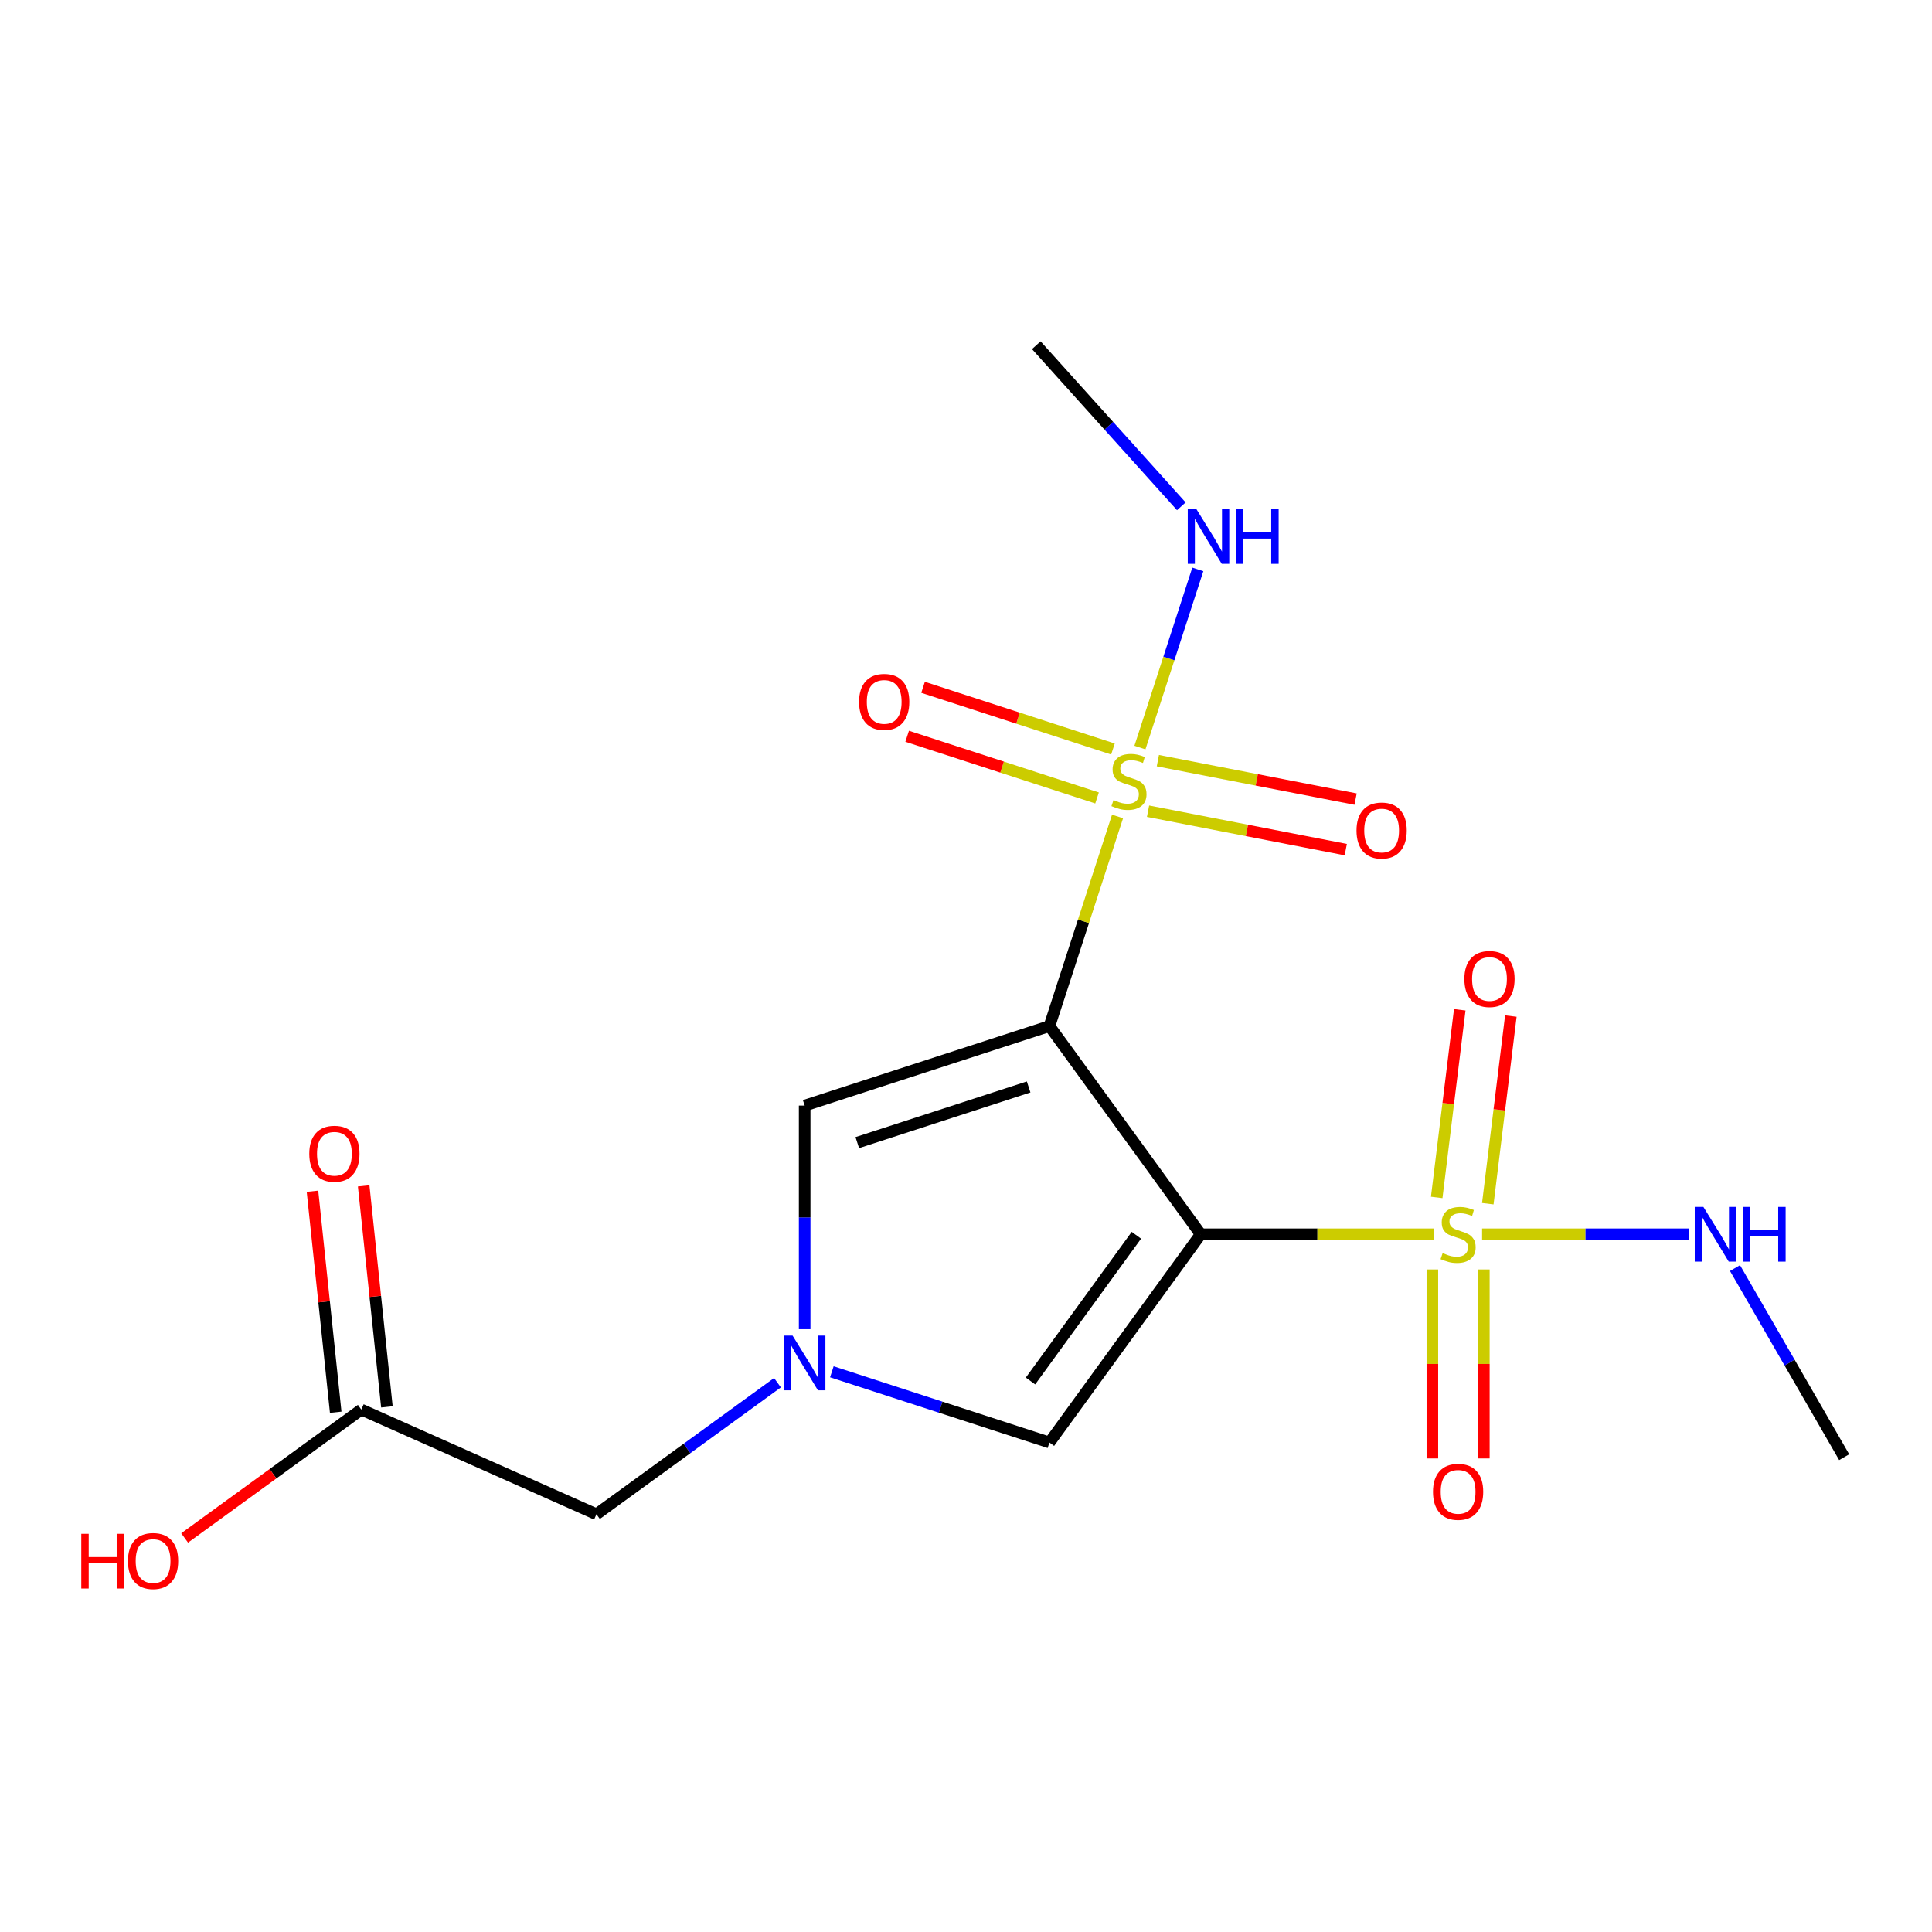 <?xml version='1.0' encoding='iso-8859-1'?>
<svg version='1.1' baseProfile='full'
              xmlns='http://www.w3.org/2000/svg'
                      xmlns:rdkit='http://www.rdkit.org/xml'
                      xmlns:xlink='http://www.w3.org/1999/xlink'
                  xml:space='preserve'
width='1000px' height='1000px' viewBox='0 0 1000 1000'>
<!-- END OF HEADER -->
<rect style='opacity:1.0;fill:#FFFFFF;stroke:none' width='1000' height='1000' x='0' y='0'> </rect>
<path class='bond-0' d='M 621.496,638.863 L 543.191,531.086' style='fill:none;fill-rule:evenodd;stroke:#000000;stroke-width:6px;stroke-linecap:butt;stroke-linejoin:miter;stroke-opacity:1' />
<path class='bond-2' d='M 621.496,638.863 L 681.9,638.863' style='fill:none;fill-rule:evenodd;stroke:#000000;stroke-width:6px;stroke-linecap:butt;stroke-linejoin:miter;stroke-opacity:1' />
<path class='bond-2' d='M 681.9,638.863 L 742.305,638.863' style='fill:none;fill-rule:evenodd;stroke:#CCCC00;stroke-width:6px;stroke-linecap:butt;stroke-linejoin:miter;stroke-opacity:1' />
<path class='bond-5' d='M 621.496,638.863 L 543.191,746.64' style='fill:none;fill-rule:evenodd;stroke:#000000;stroke-width:6px;stroke-linecap:butt;stroke-linejoin:miter;stroke-opacity:1' />
<path class='bond-5' d='M 588.195,639.369 L 533.381,714.813' style='fill:none;fill-rule:evenodd;stroke:#000000;stroke-width:6px;stroke-linecap:butt;stroke-linejoin:miter;stroke-opacity:1' />
<path class='bond-1' d='M 543.191,531.086 L 560.816,476.842' style='fill:none;fill-rule:evenodd;stroke:#000000;stroke-width:6px;stroke-linecap:butt;stroke-linejoin:miter;stroke-opacity:1' />
<path class='bond-1' d='M 560.816,476.842 L 578.441,422.597' style='fill:none;fill-rule:evenodd;stroke:#CCCC00;stroke-width:6px;stroke-linecap:butt;stroke-linejoin:miter;stroke-opacity:1' />
<path class='bond-4' d='M 543.191,531.086 L 416.491,572.253' style='fill:none;fill-rule:evenodd;stroke:#000000;stroke-width:6px;stroke-linecap:butt;stroke-linejoin:miter;stroke-opacity:1' />
<path class='bond-4' d='M 532.42,562.601 L 443.73,591.418' style='fill:none;fill-rule:evenodd;stroke:#000000;stroke-width:6px;stroke-linecap:butt;stroke-linejoin:miter;stroke-opacity:1' />
<path class='bond-6' d='M 594.227,419.876 L 645.401,429.822' style='fill:none;fill-rule:evenodd;stroke:#CCCC00;stroke-width:6px;stroke-linecap:butt;stroke-linejoin:miter;stroke-opacity:1' />
<path class='bond-6' d='M 645.401,429.822 L 696.575,439.767' style='fill:none;fill-rule:evenodd;stroke:#FF0000;stroke-width:6px;stroke-linecap:butt;stroke-linejoin:miter;stroke-opacity:1' />
<path class='bond-6' d='M 599.31,393.721 L 650.484,403.667' style='fill:none;fill-rule:evenodd;stroke:#CCCC00;stroke-width:6px;stroke-linecap:butt;stroke-linejoin:miter;stroke-opacity:1' />
<path class='bond-6' d='M 650.484,403.667 L 701.658,413.613' style='fill:none;fill-rule:evenodd;stroke:#FF0000;stroke-width:6px;stroke-linecap:butt;stroke-linejoin:miter;stroke-opacity:1' />
<path class='bond-7' d='M 576.064,387.684 L 526.922,371.717' style='fill:none;fill-rule:evenodd;stroke:#CCCC00;stroke-width:6px;stroke-linecap:butt;stroke-linejoin:miter;stroke-opacity:1' />
<path class='bond-7' d='M 526.922,371.717 L 477.78,355.749' style='fill:none;fill-rule:evenodd;stroke:#FF0000;stroke-width:6px;stroke-linecap:butt;stroke-linejoin:miter;stroke-opacity:1' />
<path class='bond-7' d='M 567.831,413.024 L 518.689,397.057' style='fill:none;fill-rule:evenodd;stroke:#CCCC00;stroke-width:6px;stroke-linecap:butt;stroke-linejoin:miter;stroke-opacity:1' />
<path class='bond-7' d='M 518.689,397.057 L 469.546,381.089' style='fill:none;fill-rule:evenodd;stroke:#FF0000;stroke-width:6px;stroke-linecap:butt;stroke-linejoin:miter;stroke-opacity:1' />
<path class='bond-11' d='M 590.028,386.936 L 605.01,340.827' style='fill:none;fill-rule:evenodd;stroke:#CCCC00;stroke-width:6px;stroke-linecap:butt;stroke-linejoin:miter;stroke-opacity:1' />
<path class='bond-11' d='M 605.01,340.827 L 619.992,294.719' style='fill:none;fill-rule:evenodd;stroke:#0000FF;stroke-width:6px;stroke-linecap:butt;stroke-linejoin:miter;stroke-opacity:1' />
<path class='bond-8' d='M 770.081,623.037 L 776.045,574.474' style='fill:none;fill-rule:evenodd;stroke:#CCCC00;stroke-width:6px;stroke-linecap:butt;stroke-linejoin:miter;stroke-opacity:1' />
<path class='bond-8' d='M 776.045,574.474 L 782.01,525.912' style='fill:none;fill-rule:evenodd;stroke:#FF0000;stroke-width:6px;stroke-linecap:butt;stroke-linejoin:miter;stroke-opacity:1' />
<path class='bond-8' d='M 743.636,619.789 L 749.6,571.226' style='fill:none;fill-rule:evenodd;stroke:#CCCC00;stroke-width:6px;stroke-linecap:butt;stroke-linejoin:miter;stroke-opacity:1' />
<path class='bond-8' d='M 749.6,571.226 L 755.564,522.664' style='fill:none;fill-rule:evenodd;stroke:#FF0000;stroke-width:6px;stroke-linecap:butt;stroke-linejoin:miter;stroke-opacity:1' />
<path class='bond-9' d='M 741.394,657.074 L 741.394,705.981' style='fill:none;fill-rule:evenodd;stroke:#CCCC00;stroke-width:6px;stroke-linecap:butt;stroke-linejoin:miter;stroke-opacity:1' />
<path class='bond-9' d='M 741.394,705.981 L 741.394,754.888' style='fill:none;fill-rule:evenodd;stroke:#FF0000;stroke-width:6px;stroke-linecap:butt;stroke-linejoin:miter;stroke-opacity:1' />
<path class='bond-9' d='M 768.038,657.074 L 768.038,705.981' style='fill:none;fill-rule:evenodd;stroke:#CCCC00;stroke-width:6px;stroke-linecap:butt;stroke-linejoin:miter;stroke-opacity:1' />
<path class='bond-9' d='M 768.038,705.981 L 768.038,754.888' style='fill:none;fill-rule:evenodd;stroke:#FF0000;stroke-width:6px;stroke-linecap:butt;stroke-linejoin:miter;stroke-opacity:1' />
<path class='bond-12' d='M 767.126,638.863 L 820.651,638.863' style='fill:none;fill-rule:evenodd;stroke:#CCCC00;stroke-width:6px;stroke-linecap:butt;stroke-linejoin:miter;stroke-opacity:1' />
<path class='bond-12' d='M 820.651,638.863 L 874.175,638.863' style='fill:none;fill-rule:evenodd;stroke:#0000FF;stroke-width:6px;stroke-linecap:butt;stroke-linejoin:miter;stroke-opacity:1' />
<path class='bond-3' d='M 430.562,710.045 L 486.876,728.343' style='fill:none;fill-rule:evenodd;stroke:#0000FF;stroke-width:6px;stroke-linecap:butt;stroke-linejoin:miter;stroke-opacity:1' />
<path class='bond-3' d='M 486.876,728.343 L 543.191,746.64' style='fill:none;fill-rule:evenodd;stroke:#000000;stroke-width:6px;stroke-linecap:butt;stroke-linejoin:miter;stroke-opacity:1' />
<path class='bond-13' d='M 402.421,715.696 L 355.568,749.737' style='fill:none;fill-rule:evenodd;stroke:#0000FF;stroke-width:6px;stroke-linecap:butt;stroke-linejoin:miter;stroke-opacity:1' />
<path class='bond-13' d='M 355.568,749.737 L 308.714,783.778' style='fill:none;fill-rule:evenodd;stroke:#000000;stroke-width:6px;stroke-linecap:butt;stroke-linejoin:miter;stroke-opacity:1' />
<path class='bond-18' d='M 416.491,687.983 L 416.491,630.118' style='fill:none;fill-rule:evenodd;stroke:#0000FF;stroke-width:6px;stroke-linecap:butt;stroke-linejoin:miter;stroke-opacity:1' />
<path class='bond-18' d='M 416.491,630.118 L 416.491,572.253' style='fill:none;fill-rule:evenodd;stroke:#000000;stroke-width:6px;stroke-linecap:butt;stroke-linejoin:miter;stroke-opacity:1' />
<path class='bond-10' d='M 187.012,729.593 L 308.714,783.778' style='fill:none;fill-rule:evenodd;stroke:#000000;stroke-width:6px;stroke-linecap:butt;stroke-linejoin:miter;stroke-opacity:1' />
<path class='bond-14' d='M 200.261,728.2 L 194.249,671' style='fill:none;fill-rule:evenodd;stroke:#000000;stroke-width:6px;stroke-linecap:butt;stroke-linejoin:miter;stroke-opacity:1' />
<path class='bond-14' d='M 194.249,671 L 188.237,613.8' style='fill:none;fill-rule:evenodd;stroke:#FF0000;stroke-width:6px;stroke-linecap:butt;stroke-linejoin:miter;stroke-opacity:1' />
<path class='bond-14' d='M 173.763,730.985 L 167.751,673.785' style='fill:none;fill-rule:evenodd;stroke:#000000;stroke-width:6px;stroke-linecap:butt;stroke-linejoin:miter;stroke-opacity:1' />
<path class='bond-14' d='M 167.751,673.785 L 161.739,616.585' style='fill:none;fill-rule:evenodd;stroke:#FF0000;stroke-width:6px;stroke-linecap:butt;stroke-linejoin:miter;stroke-opacity:1' />
<path class='bond-15' d='M 187.012,729.593 L 141.289,762.812' style='fill:none;fill-rule:evenodd;stroke:#000000;stroke-width:6px;stroke-linecap:butt;stroke-linejoin:miter;stroke-opacity:1' />
<path class='bond-15' d='M 141.289,762.812 L 95.565,796.032' style='fill:none;fill-rule:evenodd;stroke:#FF0000;stroke-width:6px;stroke-linecap:butt;stroke-linejoin:miter;stroke-opacity:1' />
<path class='bond-16' d='M 611.455,262.06 L 573.919,220.373' style='fill:none;fill-rule:evenodd;stroke:#0000FF;stroke-width:6px;stroke-linecap:butt;stroke-linejoin:miter;stroke-opacity:1' />
<path class='bond-16' d='M 573.919,220.373 L 536.384,178.685' style='fill:none;fill-rule:evenodd;stroke:#000000;stroke-width:6px;stroke-linecap:butt;stroke-linejoin:miter;stroke-opacity:1' />
<path class='bond-17' d='M 898.034,656.354 L 926.29,705.294' style='fill:none;fill-rule:evenodd;stroke:#0000FF;stroke-width:6px;stroke-linecap:butt;stroke-linejoin:miter;stroke-opacity:1' />
<path class='bond-17' d='M 926.29,705.294 L 954.545,754.235' style='fill:none;fill-rule:evenodd;stroke:#000000;stroke-width:6px;stroke-linecap:butt;stroke-linejoin:miter;stroke-opacity:1' />
<path  class='atom-2' d='M 576.358 414.107
Q 576.678 414.227, 577.998 414.787
Q 579.318 415.347, 580.758 415.707
Q 582.238 416.027, 583.678 416.027
Q 586.358 416.027, 587.918 414.747
Q 589.478 413.427, 589.478 411.147
Q 589.478 409.587, 588.678 408.627
Q 587.918 407.667, 586.718 407.147
Q 585.518 406.627, 583.518 406.027
Q 580.998 405.267, 579.478 404.547
Q 577.998 403.827, 576.918 402.307
Q 575.878 400.787, 575.878 398.227
Q 575.878 394.667, 578.278 392.467
Q 580.718 390.267, 585.518 390.267
Q 588.798 390.267, 592.518 391.827
L 591.598 394.907
Q 588.198 393.507, 585.638 393.507
Q 582.878 393.507, 581.358 394.667
Q 579.838 395.787, 579.878 397.747
Q 579.878 399.267, 580.638 400.187
Q 581.438 401.107, 582.558 401.627
Q 583.718 402.147, 585.638 402.747
Q 588.198 403.547, 589.718 404.347
Q 591.238 405.147, 592.318 406.787
Q 593.438 408.387, 593.438 411.147
Q 593.438 415.067, 590.798 417.187
Q 588.198 419.267, 583.838 419.267
Q 581.318 419.267, 579.398 418.707
Q 577.518 418.187, 575.278 417.267
L 576.358 414.107
' fill='#CCCC00'/>
<path  class='atom-3' d='M 746.716 648.583
Q 747.036 648.703, 748.356 649.263
Q 749.676 649.823, 751.116 650.183
Q 752.596 650.503, 754.036 650.503
Q 756.716 650.503, 758.276 649.223
Q 759.836 647.903, 759.836 645.623
Q 759.836 644.063, 759.036 643.103
Q 758.276 642.143, 757.076 641.623
Q 755.876 641.103, 753.876 640.503
Q 751.356 639.743, 749.836 639.023
Q 748.356 638.303, 747.276 636.783
Q 746.236 635.263, 746.236 632.703
Q 746.236 629.143, 748.636 626.943
Q 751.076 624.743, 755.876 624.743
Q 759.156 624.743, 762.876 626.303
L 761.956 629.383
Q 758.556 627.983, 755.996 627.983
Q 753.236 627.983, 751.716 629.143
Q 750.196 630.263, 750.236 632.223
Q 750.236 633.743, 750.996 634.663
Q 751.796 635.583, 752.916 636.103
Q 754.076 636.623, 755.996 637.223
Q 758.556 638.023, 760.076 638.823
Q 761.596 639.623, 762.676 641.263
Q 763.796 642.863, 763.796 645.623
Q 763.796 649.543, 761.156 651.663
Q 758.556 653.743, 754.196 653.743
Q 751.676 653.743, 749.756 653.183
Q 747.876 652.663, 745.636 651.743
L 746.716 648.583
' fill='#CCCC00'/>
<path  class='atom-4' d='M 410.231 691.313
L 419.511 706.313
Q 420.431 707.793, 421.911 710.473
Q 423.391 713.153, 423.471 713.313
L 423.471 691.313
L 427.231 691.313
L 427.231 719.633
L 423.351 719.633
L 413.391 703.233
Q 412.231 701.313, 410.991 699.113
Q 409.791 696.913, 409.431 696.233
L 409.431 719.633
L 405.751 719.633
L 405.751 691.313
L 410.231 691.313
' fill='#0000FF'/>
<path  class='atom-7' d='M 702.131 429.883
Q 702.131 423.083, 705.491 419.283
Q 708.851 415.483, 715.131 415.483
Q 721.411 415.483, 724.771 419.283
Q 728.131 423.083, 728.131 429.883
Q 728.131 436.763, 724.731 440.683
Q 721.331 444.563, 715.131 444.563
Q 708.891 444.563, 705.491 440.683
Q 702.131 436.803, 702.131 429.883
M 715.131 441.363
Q 719.451 441.363, 721.771 438.483
Q 724.131 435.563, 724.131 429.883
Q 724.131 424.323, 721.771 421.523
Q 719.451 418.683, 715.131 418.683
Q 710.811 418.683, 708.451 421.483
Q 706.131 424.283, 706.131 429.883
Q 706.131 435.603, 708.451 438.483
Q 710.811 441.363, 715.131 441.363
' fill='#FF0000'/>
<path  class='atom-8' d='M 444.659 363.299
Q 444.659 356.499, 448.019 352.699
Q 451.379 348.899, 457.659 348.899
Q 463.939 348.899, 467.299 352.699
Q 470.659 356.499, 470.659 363.299
Q 470.659 370.179, 467.259 374.099
Q 463.859 377.979, 457.659 377.979
Q 451.419 377.979, 448.019 374.099
Q 444.659 370.219, 444.659 363.299
M 457.659 374.779
Q 461.979 374.779, 464.299 371.899
Q 466.659 368.979, 466.659 363.299
Q 466.659 357.739, 464.299 354.939
Q 461.979 352.099, 457.659 352.099
Q 453.339 352.099, 450.979 354.899
Q 448.659 357.699, 448.659 363.299
Q 448.659 369.019, 450.979 371.899
Q 453.339 374.779, 457.659 374.779
' fill='#FF0000'/>
<path  class='atom-9' d='M 757.955 506.717
Q 757.955 499.917, 761.315 496.117
Q 764.675 492.317, 770.955 492.317
Q 777.235 492.317, 780.595 496.117
Q 783.955 499.917, 783.955 506.717
Q 783.955 513.597, 780.555 517.517
Q 777.155 521.397, 770.955 521.397
Q 764.715 521.397, 761.315 517.517
Q 757.955 513.637, 757.955 506.717
M 770.955 518.197
Q 775.275 518.197, 777.595 515.317
Q 779.955 512.397, 779.955 506.717
Q 779.955 501.157, 777.595 498.357
Q 775.275 495.517, 770.955 495.517
Q 766.635 495.517, 764.275 498.317
Q 761.955 501.117, 761.955 506.717
Q 761.955 512.437, 764.275 515.317
Q 766.635 518.197, 770.955 518.197
' fill='#FF0000'/>
<path  class='atom-10' d='M 741.716 772.163
Q 741.716 765.363, 745.076 761.563
Q 748.436 757.763, 754.716 757.763
Q 760.996 757.763, 764.356 761.563
Q 767.716 765.363, 767.716 772.163
Q 767.716 779.043, 764.316 782.963
Q 760.916 786.843, 754.716 786.843
Q 748.476 786.843, 745.076 782.963
Q 741.716 779.083, 741.716 772.163
M 754.716 783.643
Q 759.036 783.643, 761.356 780.763
Q 763.716 777.843, 763.716 772.163
Q 763.716 766.603, 761.356 763.803
Q 759.036 760.963, 754.716 760.963
Q 750.396 760.963, 748.036 763.763
Q 745.716 766.563, 745.716 772.163
Q 745.716 777.883, 748.036 780.763
Q 750.396 783.643, 754.716 783.643
' fill='#FF0000'/>
<path  class='atom-12' d='M 619.265 263.527
L 628.545 278.527
Q 629.465 280.007, 630.945 282.687
Q 632.425 285.367, 632.505 285.527
L 632.505 263.527
L 636.265 263.527
L 636.265 291.847
L 632.385 291.847
L 622.425 275.447
Q 621.265 273.527, 620.025 271.327
Q 618.825 269.127, 618.465 268.447
L 618.465 291.847
L 614.785 291.847
L 614.785 263.527
L 619.265 263.527
' fill='#0000FF'/>
<path  class='atom-12' d='M 639.665 263.527
L 643.505 263.527
L 643.505 275.567
L 657.985 275.567
L 657.985 263.527
L 661.825 263.527
L 661.825 291.847
L 657.985 291.847
L 657.985 278.767
L 643.505 278.767
L 643.505 291.847
L 639.665 291.847
L 639.665 263.527
' fill='#0000FF'/>
<path  class='atom-13' d='M 881.676 624.703
L 890.956 639.703
Q 891.876 641.183, 893.356 643.863
Q 894.836 646.543, 894.916 646.703
L 894.916 624.703
L 898.676 624.703
L 898.676 653.023
L 894.796 653.023
L 884.836 636.623
Q 883.676 634.703, 882.436 632.503
Q 881.236 630.303, 880.876 629.623
L 880.876 653.023
L 877.196 653.023
L 877.196 624.703
L 881.676 624.703
' fill='#0000FF'/>
<path  class='atom-13' d='M 902.076 624.703
L 905.916 624.703
L 905.916 636.743
L 920.396 636.743
L 920.396 624.703
L 924.236 624.703
L 924.236 653.023
L 920.396 653.023
L 920.396 639.943
L 905.916 639.943
L 905.916 653.023
L 902.076 653.023
L 902.076 624.703
' fill='#0000FF'/>
<path  class='atom-15' d='M 160.087 597.182
Q 160.087 590.382, 163.447 586.582
Q 166.807 582.782, 173.087 582.782
Q 179.367 582.782, 182.727 586.582
Q 186.087 590.382, 186.087 597.182
Q 186.087 604.062, 182.687 607.982
Q 179.287 611.862, 173.087 611.862
Q 166.847 611.862, 163.447 607.982
Q 160.087 604.102, 160.087 597.182
M 173.087 608.662
Q 177.407 608.662, 179.727 605.782
Q 182.087 602.862, 182.087 597.182
Q 182.087 591.622, 179.727 588.822
Q 177.407 585.982, 173.087 585.982
Q 168.767 585.982, 166.407 588.782
Q 164.087 591.582, 164.087 597.182
Q 164.087 602.902, 166.407 605.782
Q 168.767 608.662, 173.087 608.662
' fill='#FF0000'/>
<path  class='atom-16' d='M 42.075 793.897
L 45.915 793.897
L 45.915 805.937
L 60.395 805.937
L 60.395 793.897
L 64.235 793.897
L 64.235 822.217
L 60.395 822.217
L 60.395 809.137
L 45.915 809.137
L 45.915 822.217
L 42.075 822.217
L 42.075 793.897
' fill='#FF0000'/>
<path  class='atom-16' d='M 66.235 807.977
Q 66.235 801.177, 69.595 797.377
Q 72.955 793.577, 79.235 793.577
Q 85.515 793.577, 88.875 797.377
Q 92.235 801.177, 92.235 807.977
Q 92.235 814.857, 88.835 818.777
Q 85.435 822.657, 79.235 822.657
Q 72.995 822.657, 69.595 818.777
Q 66.235 814.897, 66.235 807.977
M 79.235 819.457
Q 83.555 819.457, 85.875 816.577
Q 88.235 813.657, 88.235 807.977
Q 88.235 802.417, 85.875 799.617
Q 83.555 796.777, 79.235 796.777
Q 74.915 796.777, 72.555 799.577
Q 70.235 802.377, 70.235 807.977
Q 70.235 813.697, 72.555 816.577
Q 74.915 819.457, 79.235 819.457
' fill='#FF0000'/>
</svg>
